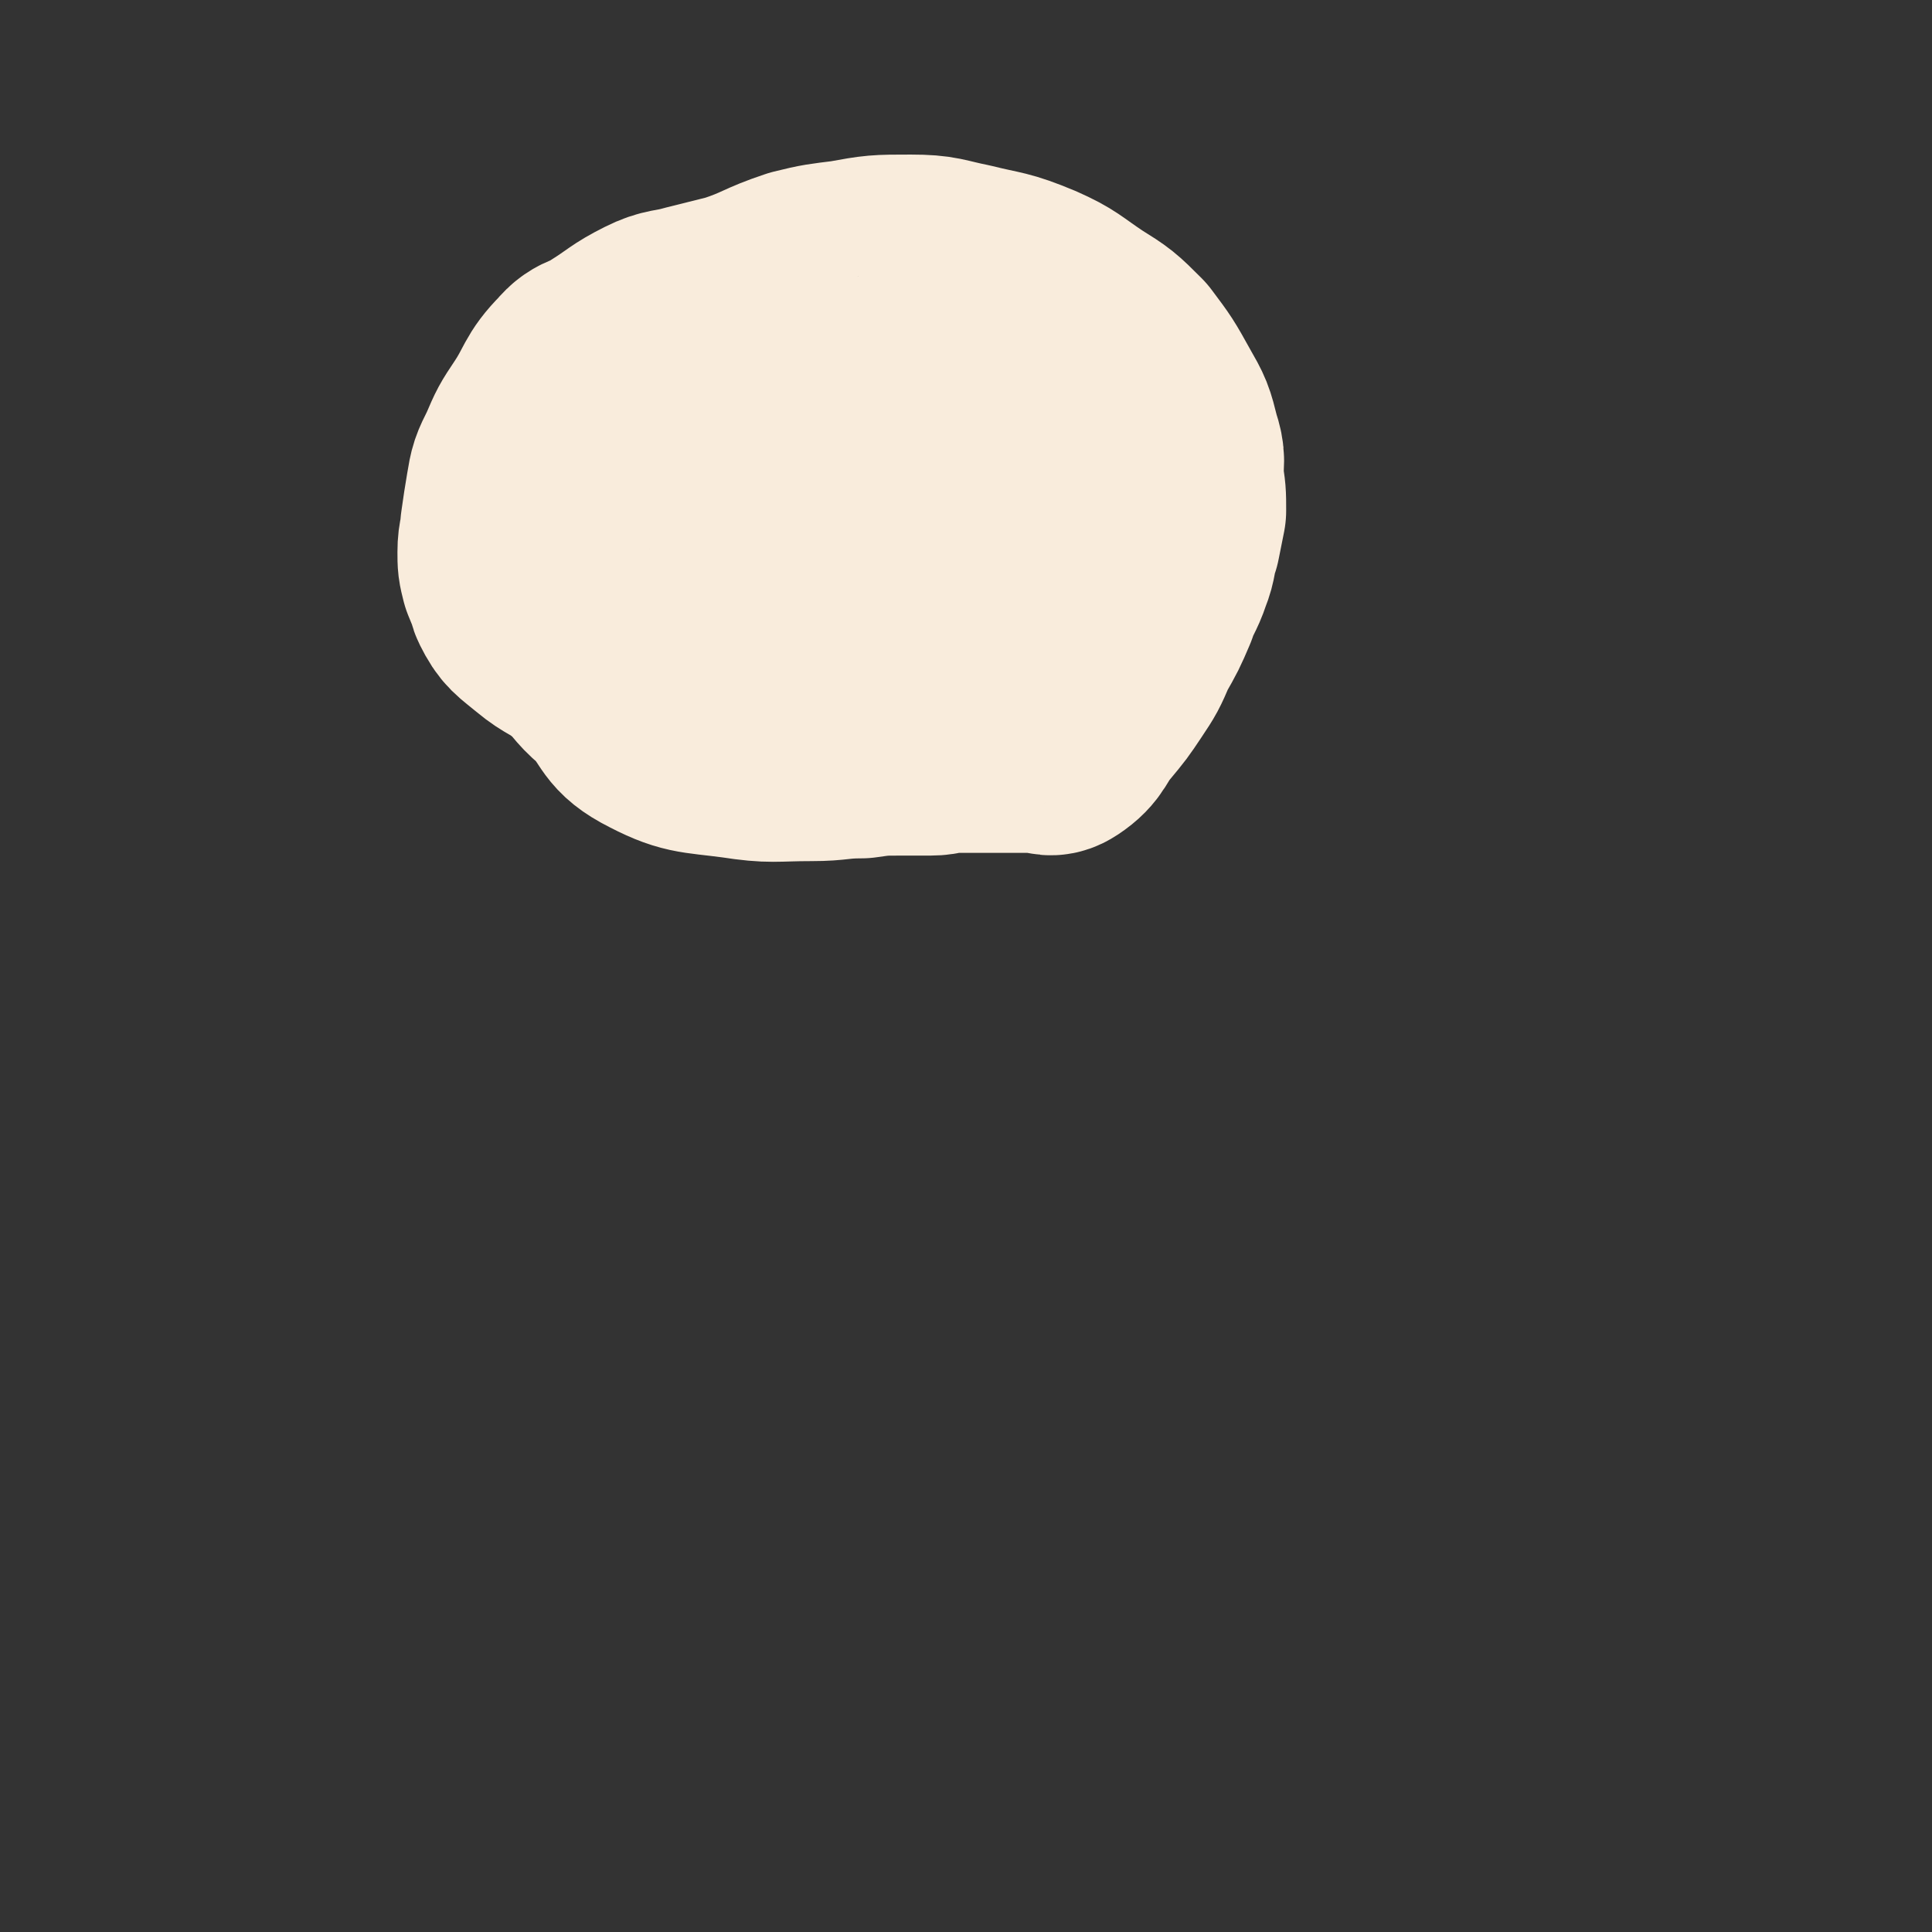 <svg viewBox='0 0 700 700' version='1.1' xmlns='http://www.w3.org/2000/svg' xmlns:xlink='http://www.w3.org/1999/xlink'><rect x="0" y="0" width="700" height="700" fill="#333333" stroke="none"/><g fill='none' stroke='#F9ECDC' stroke-width='80' stroke-linecap='round' stroke-linejoin='round'><path d='M231,136c0,0 0,-1 -1,-1 -5,0 -6,1 -11,1 -3,0 -4,-2 -7,0 -8,7 -9,9 -15,19 -3,5 -2,6 -3,12 -2,7 -2,7 -3,14 -1,6 -1,6 -1,13 -1,4 -1,4 -1,8 0,3 0,3 0,6 0,2 -1,2 -1,4 0,2 -1,2 0,4 3,6 4,6 10,11 6,5 7,4 13,9 6,5 5,6 11,11 8,8 6,11 15,16 13,7 15,6 30,8 13,2 13,1 27,1 9,0 9,-1 18,-1 7,-1 7,-1 15,-1 5,0 5,0 10,0 4,0 4,-1 7,-1 3,0 3,0 6,0 3,0 3,0 6,0 2,0 2,0 4,0 2,0 2,0 5,0 3,0 3,0 6,0 2,0 2,0 5,0 4,0 4,2 7,0 6,-4 5,-6 10,-12 5,-6 5,-6 9,-12 4,-6 4,-6 7,-13 4,-7 4,-7 7,-14 2,-6 3,-6 5,-12 2,-5 1,-5 3,-11 1,-5 1,-5 2,-10 0,-6 0,-6 -1,-12 0,-6 1,-6 -1,-12 -2,-8 -2,-8 -6,-15 -5,-9 -5,-9 -11,-17 -7,-7 -7,-7 -15,-12 -9,-6 -9,-7 -18,-11 -12,-5 -12,-4 -24,-7 -10,-2 -10,-3 -20,-3 -12,0 -12,0 -23,2 -8,1 -9,1 -17,3 -12,4 -11,5 -23,9 -8,2 -8,2 -16,4 -7,2 -8,1 -14,4 -8,4 -8,5 -16,10 -5,4 -7,2 -11,7 -7,7 -6,9 -12,18 -4,6 -4,6 -7,13 -3,6 -3,6 -4,12 -1,6 -1,6 -2,13 0,4 -1,4 -1,9 0,4 0,4 1,8 2,5 2,5 5,9 5,6 6,6 12,11 7,5 7,6 15,9 11,4 11,3 23,5 14,3 14,3 27,6 12,1 12,1 23,3 9,1 9,0 19,1 6,1 6,1 13,2 4,0 4,-1 9,0 4,0 4,0 7,1 3,0 3,0 7,0 2,0 2,0 4,0 2,0 2,0 4,0 2,0 2,0 4,0 2,0 2,1 4,0 1,-1 1,-2 2,-4 1,-4 2,-4 2,-9 1,-4 1,-4 0,-9 0,-7 0,-8 -1,-15 -2,-8 -2,-8 -5,-15 -3,-9 -3,-9 -8,-17 -6,-10 -5,-10 -12,-19 -6,-7 -7,-7 -14,-12 -5,-5 -5,-5 -11,-8 -5,-3 -6,-3 -11,-5 -2,-2 -2,-2 -4,-3 -2,-1 -1,-2 -3,-1 -8,1 -8,2 -16,4 -3,0 -4,-1 -6,1 -11,7 -12,7 -21,15 -12,10 -12,10 -22,21 -5,5 -4,6 -9,12 -3,4 -3,4 -8,8 -1,2 -2,1 -3,3 -1,1 -1,1 -2,2 0,1 0,1 1,1 1,0 1,1 3,1 3,0 3,0 6,0 5,0 5,0 11,0 6,0 6,0 13,0 11,0 11,0 22,0 12,0 12,0 23,0 10,0 10,0 20,0 8,0 8,0 17,0 5,0 5,1 10,0 4,-1 4,-1 8,-3 3,-2 3,-2 6,-5 1,-2 1,-2 3,-4 1,-2 1,-2 3,-3 0,-1 0,-1 0,-2 1,-1 1,-1 2,-1 0,-1 0,-1 -1,-2 0,0 0,0 -1,0 -1,-1 -1,-1 -2,-1 -2,-1 -2,-1 -5,-2 -5,-1 -5,-1 -10,-2 -5,-1 -5,-1 -10,-2 -6,0 -6,0 -12,1 -6,0 -6,0 -11,1 -4,1 -4,1 -9,3 -3,1 -3,2 -7,3 -2,1 -2,1 -5,2 -2,1 -2,0 -4,1 -1,1 -1,1 -2,2 0,0 0,0 -1,1 -1,0 -1,-1 -2,0 0,0 0,1 1,2 1,1 2,1 4,3 5,3 5,3 11,7 7,3 7,3 14,6 11,3 12,3 23,6 '/></g>
</svg>